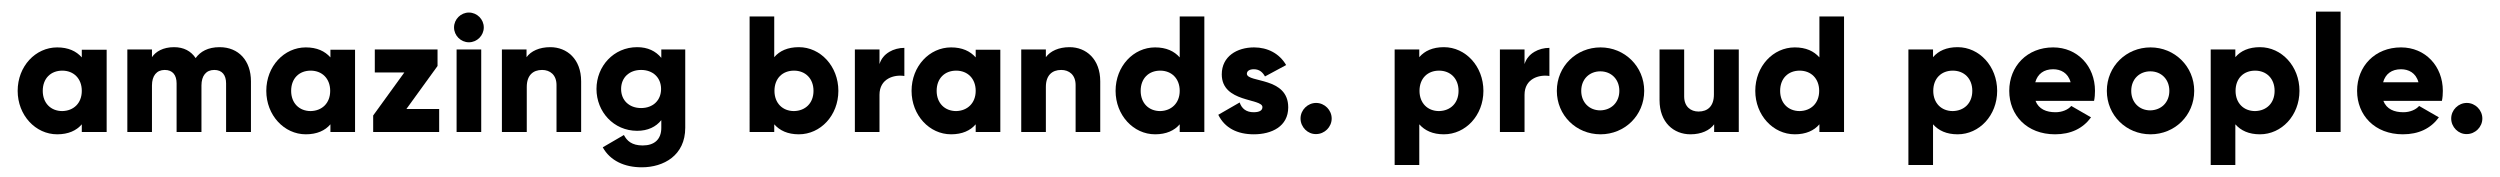 <?xml version="1.0" encoding="utf-8"?>
<!-- Generator: Adobe Illustrator 26.3.1, SVG Export Plug-In . SVG Version: 6.00 Build 0)  -->
<svg version="1.1" id="Laag_3" xmlns="http://www.w3.org/2000/svg" xmlns:xlink="http://www.w3.org/1999/xlink" x="0px" y="0px"
	 viewBox="0 0 1075.9 76" style="enable-background:new 0 0 1075.9 76;" xml:space="preserve">
<g>
	<path d="M45.9,21.3v35.5H35.2v-3.3c-2.3,2.7-5.8,4.3-10.6,4.3c-9.3,0-17-8.2-17-18.7c0-10.6,7.7-18.7,17-18.7
		c4.8,0,8.2,1.6,10.6,4.3v-3.3H45.9z M35.2,39.1c0-5.3-3.5-8.7-8.4-8.7c-4.9,0-8.4,3.3-8.4,8.7c0,5.3,3.5,8.7,8.4,8.7
		C31.7,47.7,35.2,44.4,35.2,39.1z"/>
	<path d="M108,35v21.8H97.3V35.9c0-3.6-1.7-5.8-5.1-5.8c-3.5,0-5.5,2.5-5.5,6.7v20H76V35.9c0-3.6-1.7-5.8-5.1-5.8
		c-3.5,0-5.5,2.5-5.5,6.7v20H54.8V21.3h10.6v3.3c1.6-2.4,4.8-4.3,9.5-4.3c4.2,0,7.3,1.7,9.3,4.7c2-2.8,5.3-4.7,10.3-4.7
		C102.7,20.3,108,26.1,108,35z"/>
	<path d="M152.8,21.3v35.5h-10.6v-3.3c-2.3,2.7-5.8,4.3-10.6,4.3c-9.3,0-17-8.2-17-18.7c0-10.6,7.7-18.7,17-18.7
		c4.8,0,8.2,1.6,10.6,4.3v-3.3H152.8z M142.1,39.1c0-5.3-3.5-8.7-8.4-8.7c-4.9,0-8.4,3.3-8.4,8.7c0,5.3,3.5,8.7,8.4,8.7
		C138.6,47.7,142.1,44.4,142.1,39.1z"/>
	<path d="M189,46.9v9.9h-28.4v-7.1L174,31.2h-12.7v-9.9h27v7.1l-13.4,18.5H189z"/>
	<path d="M195.4,11.8c0-3.5,2.9-6.4,6.4-6.4c3.5,0,6.4,2.9,6.4,6.4c0,3.5-2.9,6.4-6.4,6.4C198.3,18.2,195.4,15.3,195.4,11.8z
		 M196.5,21.3h10.6v35.5h-10.6V21.3z"/>
	<path d="M250.1,35v21.8h-10.6V36.6c0-4.4-2.8-6.5-6.2-6.5c-3.9,0-6.6,2.3-6.6,7.3v19.4H216V21.3h10.6v3.3c1.9-2.6,5.5-4.3,10.2-4.3
		C244,20.3,250.1,25.4,250.1,35z"/>
	<path d="M294.9,21.3V55c0,11.9-9.3,17-18.7,17c-7.4,0-13.6-2.8-16.8-8.6l9.1-5.3c1.3,2.5,3.4,4.5,8.1,4.5c5,0,8-2.6,8-7.6v-3.3
		c-2.3,2.9-5.8,4.6-10.4,4.6c-10.1,0-17.5-8.2-17.5-18s7.4-18,17.5-18c4.6,0,8,1.7,10.4,4.6v-3.6H294.9z M284.5,38.3
		c0-4.9-3.5-8.2-8.6-8.2s-8.6,3.3-8.6,8.2s3.5,8.2,8.6,8.2S284.5,43.2,284.5,38.3z"/>
	<path d="M360.8,39.1c0,10.6-7.7,18.7-17,18.7c-4.8,0-8.2-1.6-10.6-4.3v3.3h-10.6V7.1h10.6v17.5c2.3-2.7,5.8-4.3,10.6-4.3
		C353.1,20.3,360.8,28.5,360.8,39.1z M350.1,39.1c0-5.3-3.5-8.7-8.4-8.7c-4.9,0-8.4,3.3-8.4,8.7c0,5.3,3.5,8.7,8.4,8.7
		C346.6,47.7,350.1,44.4,350.1,39.1z"/>
	<path d="M389.2,20.6v12.1c-4.4-0.7-10.7,1.1-10.7,8.1v16h-10.6V21.3h10.6v6.3C379.9,22.9,384.7,20.6,389.2,20.6z"/>
	<path d="M430.5,21.3v35.5h-10.6v-3.3c-2.3,2.7-5.8,4.3-10.6,4.3c-9.3,0-17-8.2-17-18.7c0-10.6,7.7-18.7,17-18.7
		c4.8,0,8.2,1.6,10.6,4.3v-3.3H430.5z M419.9,39.1c0-5.3-3.5-8.7-8.4-8.7c-4.9,0-8.4,3.3-8.4,8.7c0,5.3,3.5,8.7,8.4,8.7
		C416.3,47.7,419.9,44.4,419.9,39.1z"/>
	<path d="M473.5,35v21.8h-10.6V36.6c0-4.4-2.8-6.5-6.2-6.5c-3.9,0-6.6,2.3-6.6,7.3v19.4h-10.6V21.3h10.6v3.3
		c1.9-2.6,5.5-4.3,10.2-4.3C467.4,20.3,473.5,25.4,473.5,35z"/>
	<path d="M518.3,7.1v49.7h-10.6v-3.3c-2.3,2.7-5.8,4.3-10.6,4.3c-9.3,0-17-8.2-17-18.7c0-10.6,7.7-18.7,17-18.7
		c4.8,0,8.2,1.6,10.6,4.3V7.1H518.3z M507.7,39.1c0-5.3-3.5-8.7-8.4-8.7c-4.9,0-8.4,3.3-8.4,8.7c0,5.3,3.5,8.7,8.4,8.7
		C504.1,47.7,507.7,44.4,507.7,39.1z"/>
	<path d="M554.4,46.2c0,8.2-7.1,11.6-14.8,11.6c-7.1,0-12.5-2.7-15.3-8.4l9.2-5.3c0.9,2.7,2.9,4.2,6,4.2c2.6,0,3.8-0.8,3.8-2.2
		c0-3.9-17.5-1.8-17.5-14.1c0-7.7,6.5-11.6,13.9-11.6c5.8,0,10.9,2.6,13.8,7.6l-9.1,4.9c-1-1.8-2.4-3.1-4.8-3.1c-1.8,0-3,0.7-3,2
		C536.9,35.7,554.4,33,554.4,46.2z"/>
	<path d="M559.7,51c0-3.7,3.1-6.7,6.7-6.7c3.7,0,6.7,3.1,6.7,6.7c0,3.7-3.1,6.7-6.7,6.7C562.8,57.8,559.7,54.7,559.7,51z"/>
	<path d="M638.4,39.1c0,10.6-7.7,18.7-17,18.7c-4.8,0-8.2-1.6-10.6-4.3V71h-10.6V21.3h10.6v3.3c2.3-2.7,5.8-4.3,10.6-4.3
		C630.7,20.3,638.4,28.5,638.4,39.1z M627.7,39.1c0-5.3-3.5-8.7-8.4-8.7c-4.9,0-8.4,3.3-8.4,8.7c0,5.3,3.5,8.7,8.4,8.7
		C624.2,47.7,627.7,44.4,627.7,39.1z"/>
	<path d="M666.8,20.6v12.1c-4.4-0.7-10.7,1.1-10.7,8.1v16h-10.6V21.3h10.6v6.3C657.5,22.9,662.3,20.6,666.8,20.6z"/>
	<path d="M670,39.1c0-10.6,8.4-18.7,18.8-18.7c10.4,0,18.8,8.2,18.8,18.7c0,10.6-8.4,18.7-18.8,18.7C678.3,57.8,670,49.6,670,39.1z
		 M696.9,39.1c0-5-3.5-8.4-8.2-8.4c-4.6,0-8.2,3.3-8.2,8.4c0,5,3.5,8.4,8.2,8.4C693.4,47.4,696.9,44.1,696.9,39.1z"/>
	<path d="M748.3,21.3v35.5h-10.6v-3.3c-1.9,2.6-5.5,4.3-10.2,4.3c-7.2,0-13.3-5.1-13.3-14.7V21.3h10.6v20.2c0,4.4,2.8,6.5,6.2,6.5
		c3.9,0,6.6-2.3,6.6-7.3V21.3H748.3z"/>
	<path d="M793.6,7.1v49.7h-10.6v-3.3c-2.3,2.7-5.8,4.3-10.6,4.3c-9.3,0-17-8.2-17-18.7c0-10.6,7.7-18.7,17-18.7
		c4.8,0,8.2,1.6,10.6,4.3V7.1H793.6z M782.9,39.1c0-5.3-3.5-8.7-8.4-8.7c-4.9,0-8.4,3.3-8.4,8.7c0,5.3,3.5,8.7,8.4,8.7
		C779.4,47.7,782.9,44.4,782.9,39.1z"/>
	<path d="M859.5,39.1c0,10.6-7.7,18.7-17,18.7c-4.8,0-8.2-1.6-10.6-4.3V71h-10.6V21.3h10.6v3.3c2.3-2.7,5.8-4.3,10.6-4.3
		C851.8,20.3,859.5,28.5,859.5,39.1z M848.8,39.1c0-5.3-3.5-8.7-8.4-8.7c-4.9,0-8.4,3.3-8.4,8.7c0,5.3,3.5,8.7,8.4,8.7
		C845.3,47.7,848.8,44.4,848.8,39.1z"/>
	<path d="M884.6,48.3c2.9,0,5.4-1.1,6.8-2.7l8.5,4.9c-3.5,4.8-8.7,7.3-15.5,7.3c-12.1,0-19.7-8.2-19.7-18.7
		c0-10.6,7.7-18.7,18.9-18.7c10.4,0,18,8,18,18.7c0,1.5-0.1,2.9-0.4,4.3h-25.2C877.4,47,880.7,48.3,884.6,48.3z M891.1,35.4
		c-1.1-4.1-4.3-5.6-7.5-5.6c-4,0-6.7,2-7.7,5.6H891.1z"/>
	<path d="M906.7,39.1c0-10.6,8.4-18.7,18.8-18.7c10.4,0,18.8,8.2,18.8,18.7c0,10.6-8.4,18.7-18.8,18.7
		C915,57.8,906.7,49.6,906.7,39.1z M933.6,39.1c0-5-3.5-8.4-8.2-8.4c-4.6,0-8.2,3.3-8.2,8.4c0,5,3.5,8.4,8.2,8.4
		C930.1,47.4,933.6,44.1,933.6,39.1z"/>
	<path d="M989.6,39.1c0,10.6-7.7,18.7-17,18.7c-4.8,0-8.2-1.6-10.6-4.3V71h-10.6V21.3H962v3.3c2.3-2.7,5.8-4.3,10.6-4.3
		C981.9,20.3,989.6,28.5,989.6,39.1z M978.9,39.1c0-5.3-3.5-8.7-8.4-8.7c-4.9,0-8.4,3.3-8.4,8.7c0,5.3,3.5,8.7,8.4,8.7
		C975.4,47.7,978.9,44.4,978.9,39.1z"/>
	<path d="M996.7,5h10.6v51.8h-10.6V5z"/>
	<path d="M1034.3,48.3c2.9,0,5.4-1.1,6.8-2.7l8.5,4.9c-3.5,4.8-8.7,7.3-15.5,7.3c-12.1,0-19.7-8.2-19.7-18.7
		c0-10.6,7.7-18.7,18.9-18.7c10.4,0,18,8,18,18.7c0,1.5-0.1,2.9-0.4,4.3h-25.2C1027.1,47,1030.4,48.3,1034.3,48.3z M1040.8,35.4
		c-1.1-4.1-4.3-5.6-7.5-5.6c-4,0-6.7,2-7.7,5.6H1040.8z"/>
	<path d="M1054.9,51c0-3.7,3.1-6.7,6.7-6.7c3.7,0,6.7,3.1,6.7,6.7c0,3.7-3.1,6.7-6.7,6.7C1058,57.8,1054.9,54.7,1054.9,51z"/>
</g>
</svg>
